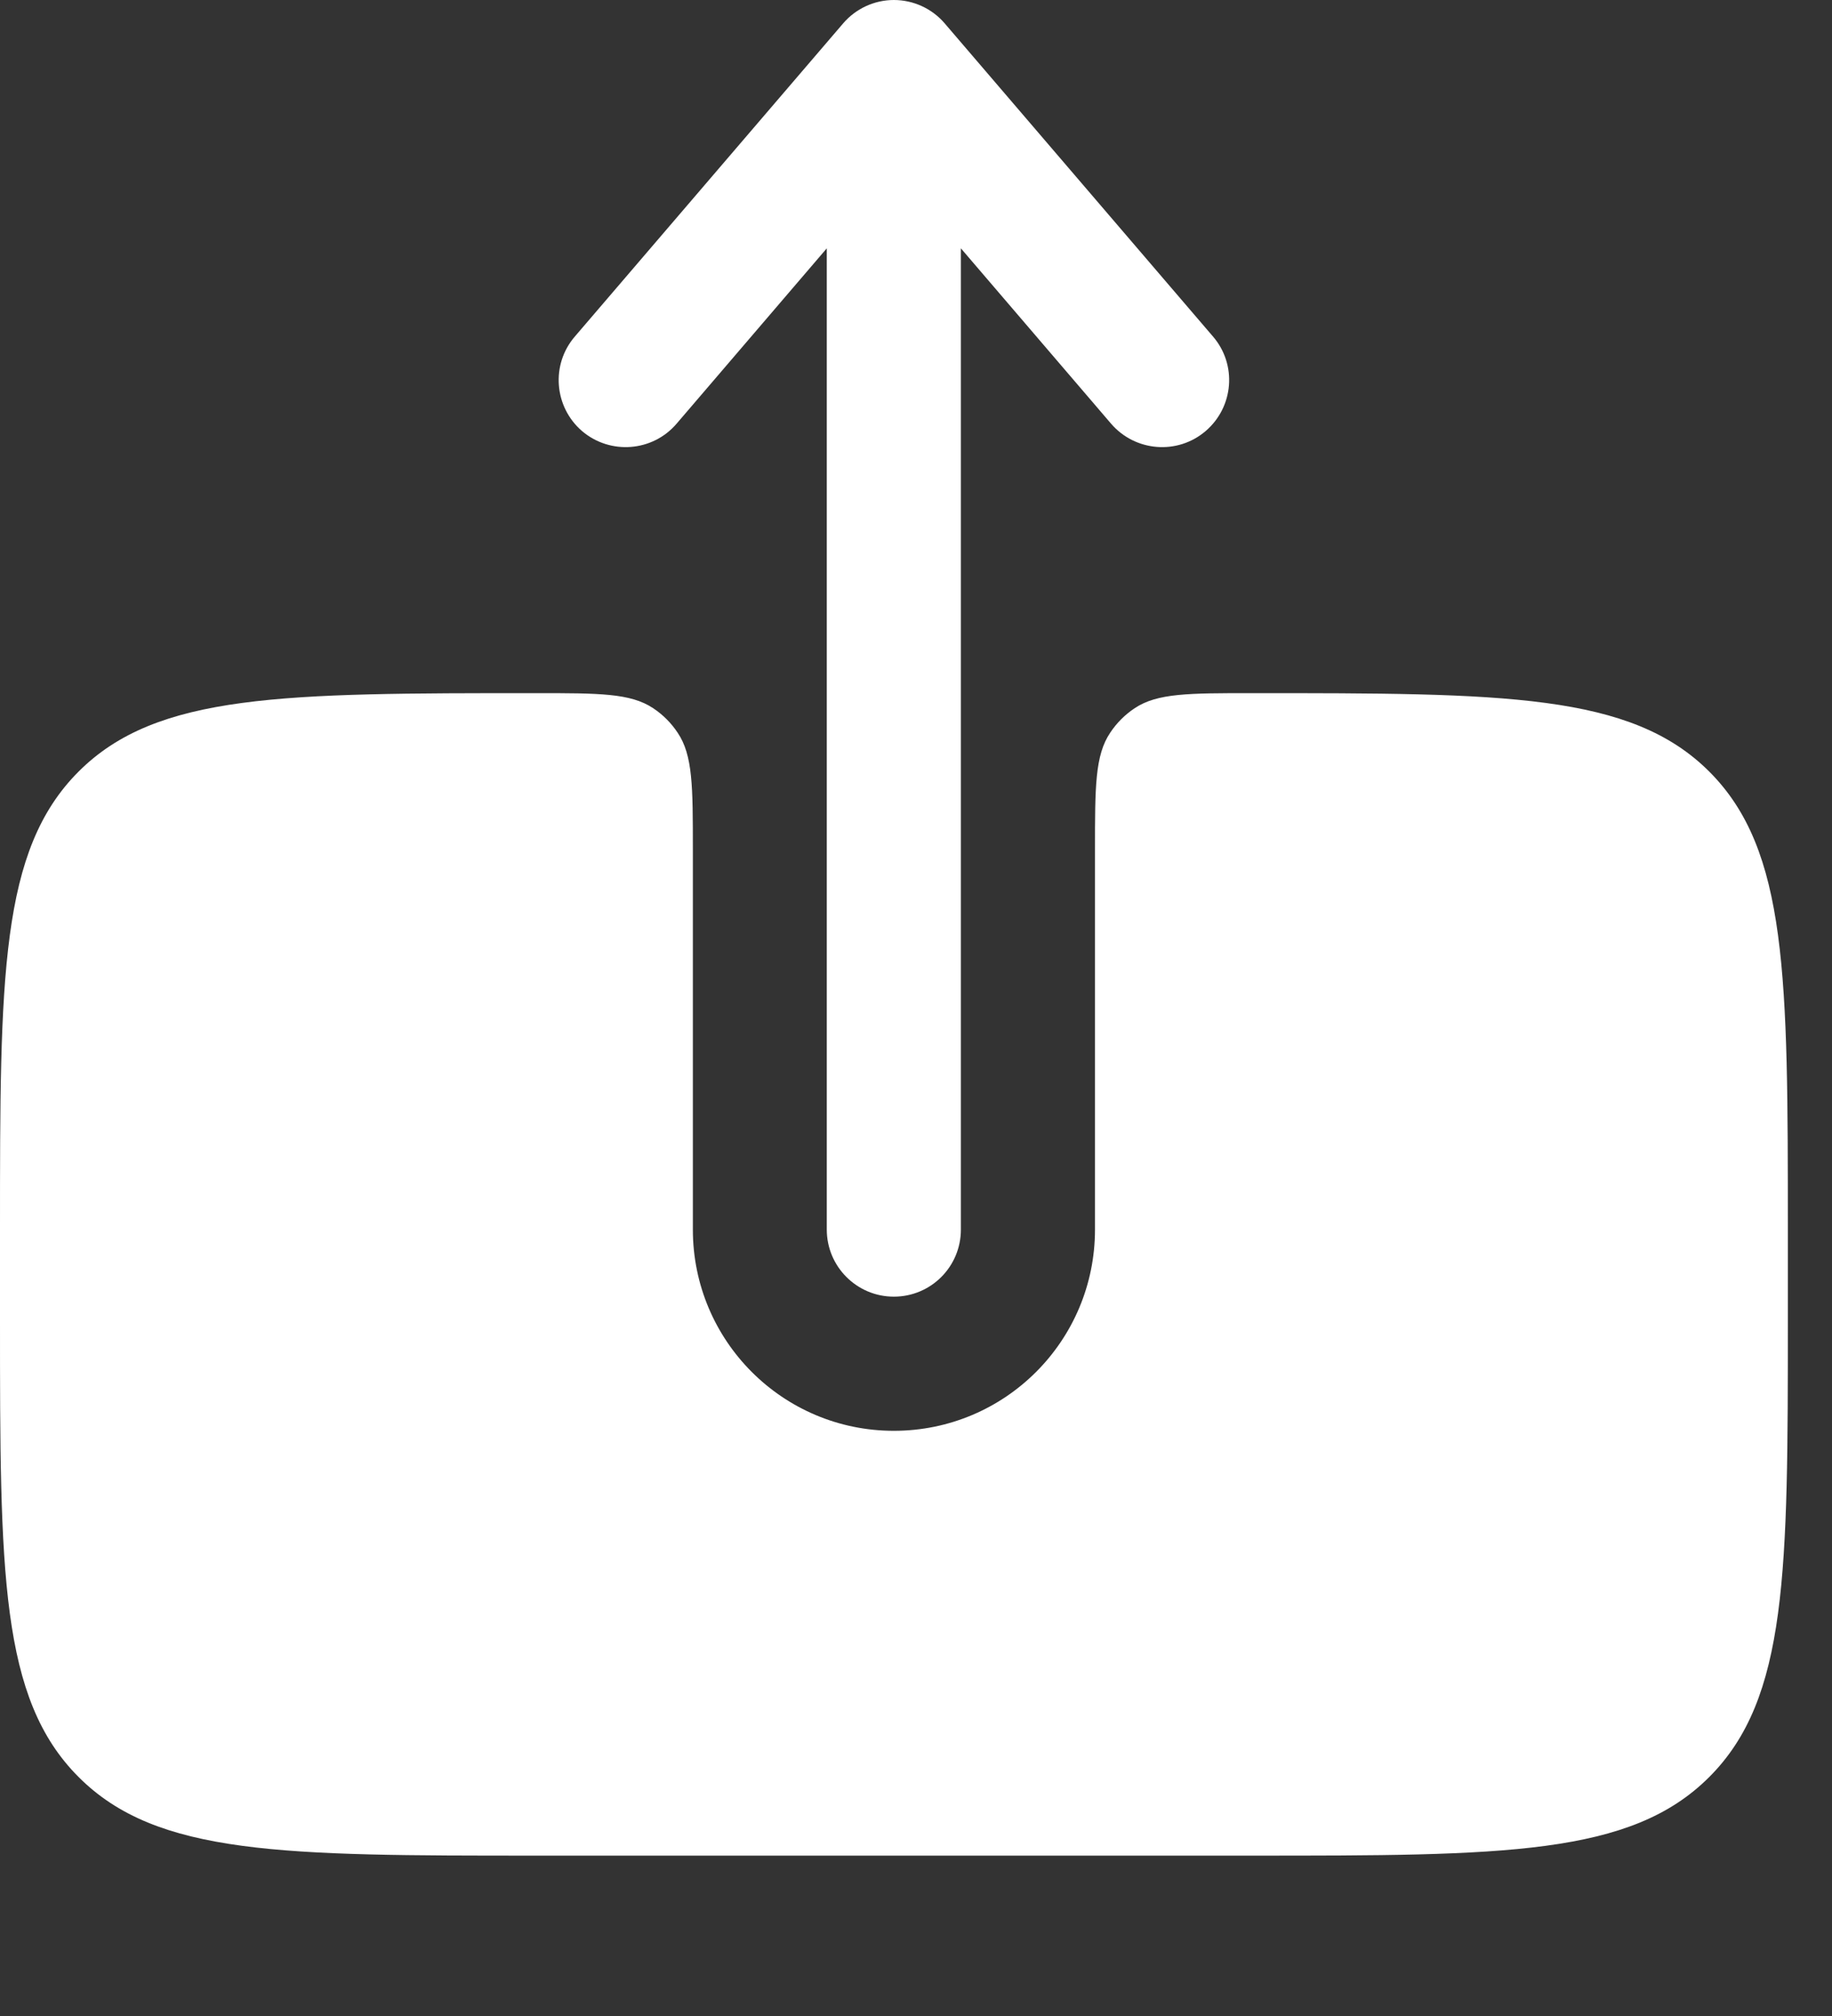 <svg width="10" height="11" viewBox="0 0 10 11" fill="none" xmlns="http://www.w3.org/2000/svg">
<rect x="0" y="0" width="10" height="11" fill="#333333" stroke="none"/>
<path fill-rule="evenodd" clip-rule="evenodd" d="M4.879 7.075C5.082 7.075 5.245 6.911 5.245 6.709V1.355L6.065 2.312C6.197 2.465 6.428 2.483 6.581 2.352C6.735 2.22 6.753 1.989 6.621 1.836L5.157 0.128C5.088 0.047 4.986 0 4.879 0C4.773 0 4.671 0.047 4.602 0.128L3.138 1.836C3.006 1.989 3.024 2.22 3.177 2.352C3.331 2.483 3.562 2.465 3.693 2.312L4.513 1.355L4.513 6.709C4.513 6.911 4.677 7.075 4.879 7.075Z" fill="white"/>
<path d="M6.831 3.782C6.489 3.782 6.317 3.782 6.194 3.864C6.141 3.899 6.095 3.945 6.06 3.998C5.977 4.121 5.977 4.293 5.977 4.635L5.977 6.709C5.977 7.316 5.486 7.807 4.879 7.807C4.273 7.807 3.782 7.316 3.782 6.709L3.782 4.635C3.782 4.293 3.782 4.121 3.699 3.998C3.664 3.945 3.618 3.899 3.565 3.864C3.442 3.782 3.27 3.782 2.928 3.782C1.548 3.782 0.857 3.782 0.429 4.21C0 4.639 0 5.329 0 6.709V7.197C0 8.577 0 9.267 0.429 9.696C0.857 10.125 1.548 10.125 2.928 10.125H6.831C8.211 10.125 8.901 10.125 9.33 9.696C9.759 9.267 9.759 8.577 9.759 7.197V6.709C9.759 5.329 9.759 4.639 9.33 4.21C8.901 3.782 8.211 3.782 6.831 3.782Z" fill="white"/>
</svg>
